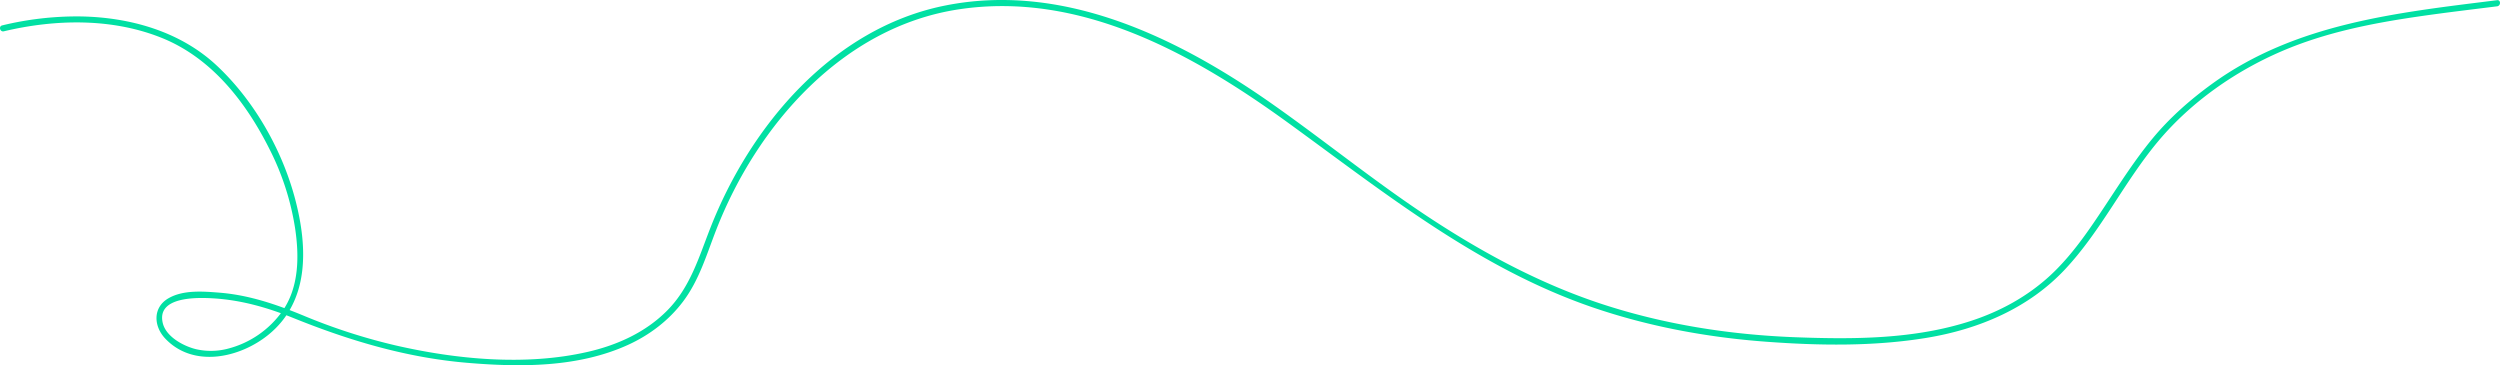 <?xml version="1.0" encoding="UTF-8"?> <svg xmlns="http://www.w3.org/2000/svg" viewBox="0 0 2140.97 312.77"> <defs> <style>.cls-1{fill:#01e0a3;}</style> </defs> <g id="Слой_2" data-name="Слой 2"> <g id="Слой_1-2" data-name="Слой 1"> <path class="cls-1" d="M3.27,26.81C47.22,16.39,95.42,15.31,138,32.24c43.42,17.27,73,55.64,93.28,96.42a225.25,225.25,0,0,1,21.4,66.57c3.6,23.8,3.55,50.48-10.68,71A82.31,82.31,0,0,1,195,298.65a57.3,57.3,0,0,1-27.21.37c-10.76-2.65-25.52-10.6-28.37-22.28-5.6-23,29.65-22.06,43.31-21.23,23.91,1.46,46.23,7.84,68.36,16.77,48.07,19.41,96.9,34,148.8,38.41,45.88,3.88,95.25,4.13,138-15.37,18.31-8.35,34.82-20.84,47-37,14-18.55,20.2-40.3,28.52-61.61C648.37,107.05,721.84,23,821.09,8c104.18-15.76,200.61,38.12,281.82,97,82.7,60,162.43,124.24,260.35,158,48,16.51,98.2,25.84,148.71,29.61,45.69,3.41,92.91,4.18,138.23-3.33,44.38-7.35,87-25.26,118.19-58.53s50.78-75.09,79.89-109.83c28.12-33.56,65.86-59.94,106-77.16,37.13-15.94,77-23.84,116.84-29.63,22.41-3.26,44.9-5.91,67.36-8.72,3.31-.41,3.35-5.66,0-5.25-85.32,10.67-172.37,19.67-244.1,71.65-18.73,13.58-36.14,28.88-50.91,46.73-14.94,18.07-27.56,37.87-40.49,57.38-14,21.16-28.45,42.65-47.21,60-19.5,18-43,30.84-68.18,39-48.08,15.65-100.1,15.77-150.13,13.88-56-2.12-112-10.87-165.35-28.35S1269,216.08,1222.3,185.19c-45.54-30.12-87.93-64.63-132.56-96C1008.81,32.27,910.6-15.69,809,4.83,713,24.21,642.6,107.61,608.29,195.36c-9.81,25.09-17.16,50.42-36.56,70.21-18.55,18.93-43.1,30-68.65,35.82-53,12.13-112.4,6.4-164.84-5.71a501.25,501.25,0,0,1-78.51-25.47c-23.32-9.62-46.7-17.6-72-19.59-13.89-1.09-30.72-2.47-43.33,4.75-13.64,7.81-13,23.85-2.91,34.54,24.18,25.59,64.15,16.56,88.56-3.38,35.23-28.77,33.46-75,22.83-115.59-11.1-42.36-35.1-84.67-67.15-114.69C154.07,26.59,110.6,14.59,68,14.06A271.79,271.79,0,0,0,1.88,21.75c-3.29.78-1.9,5.84,1.39,5.06Z"></path> </g> </g> </svg> 